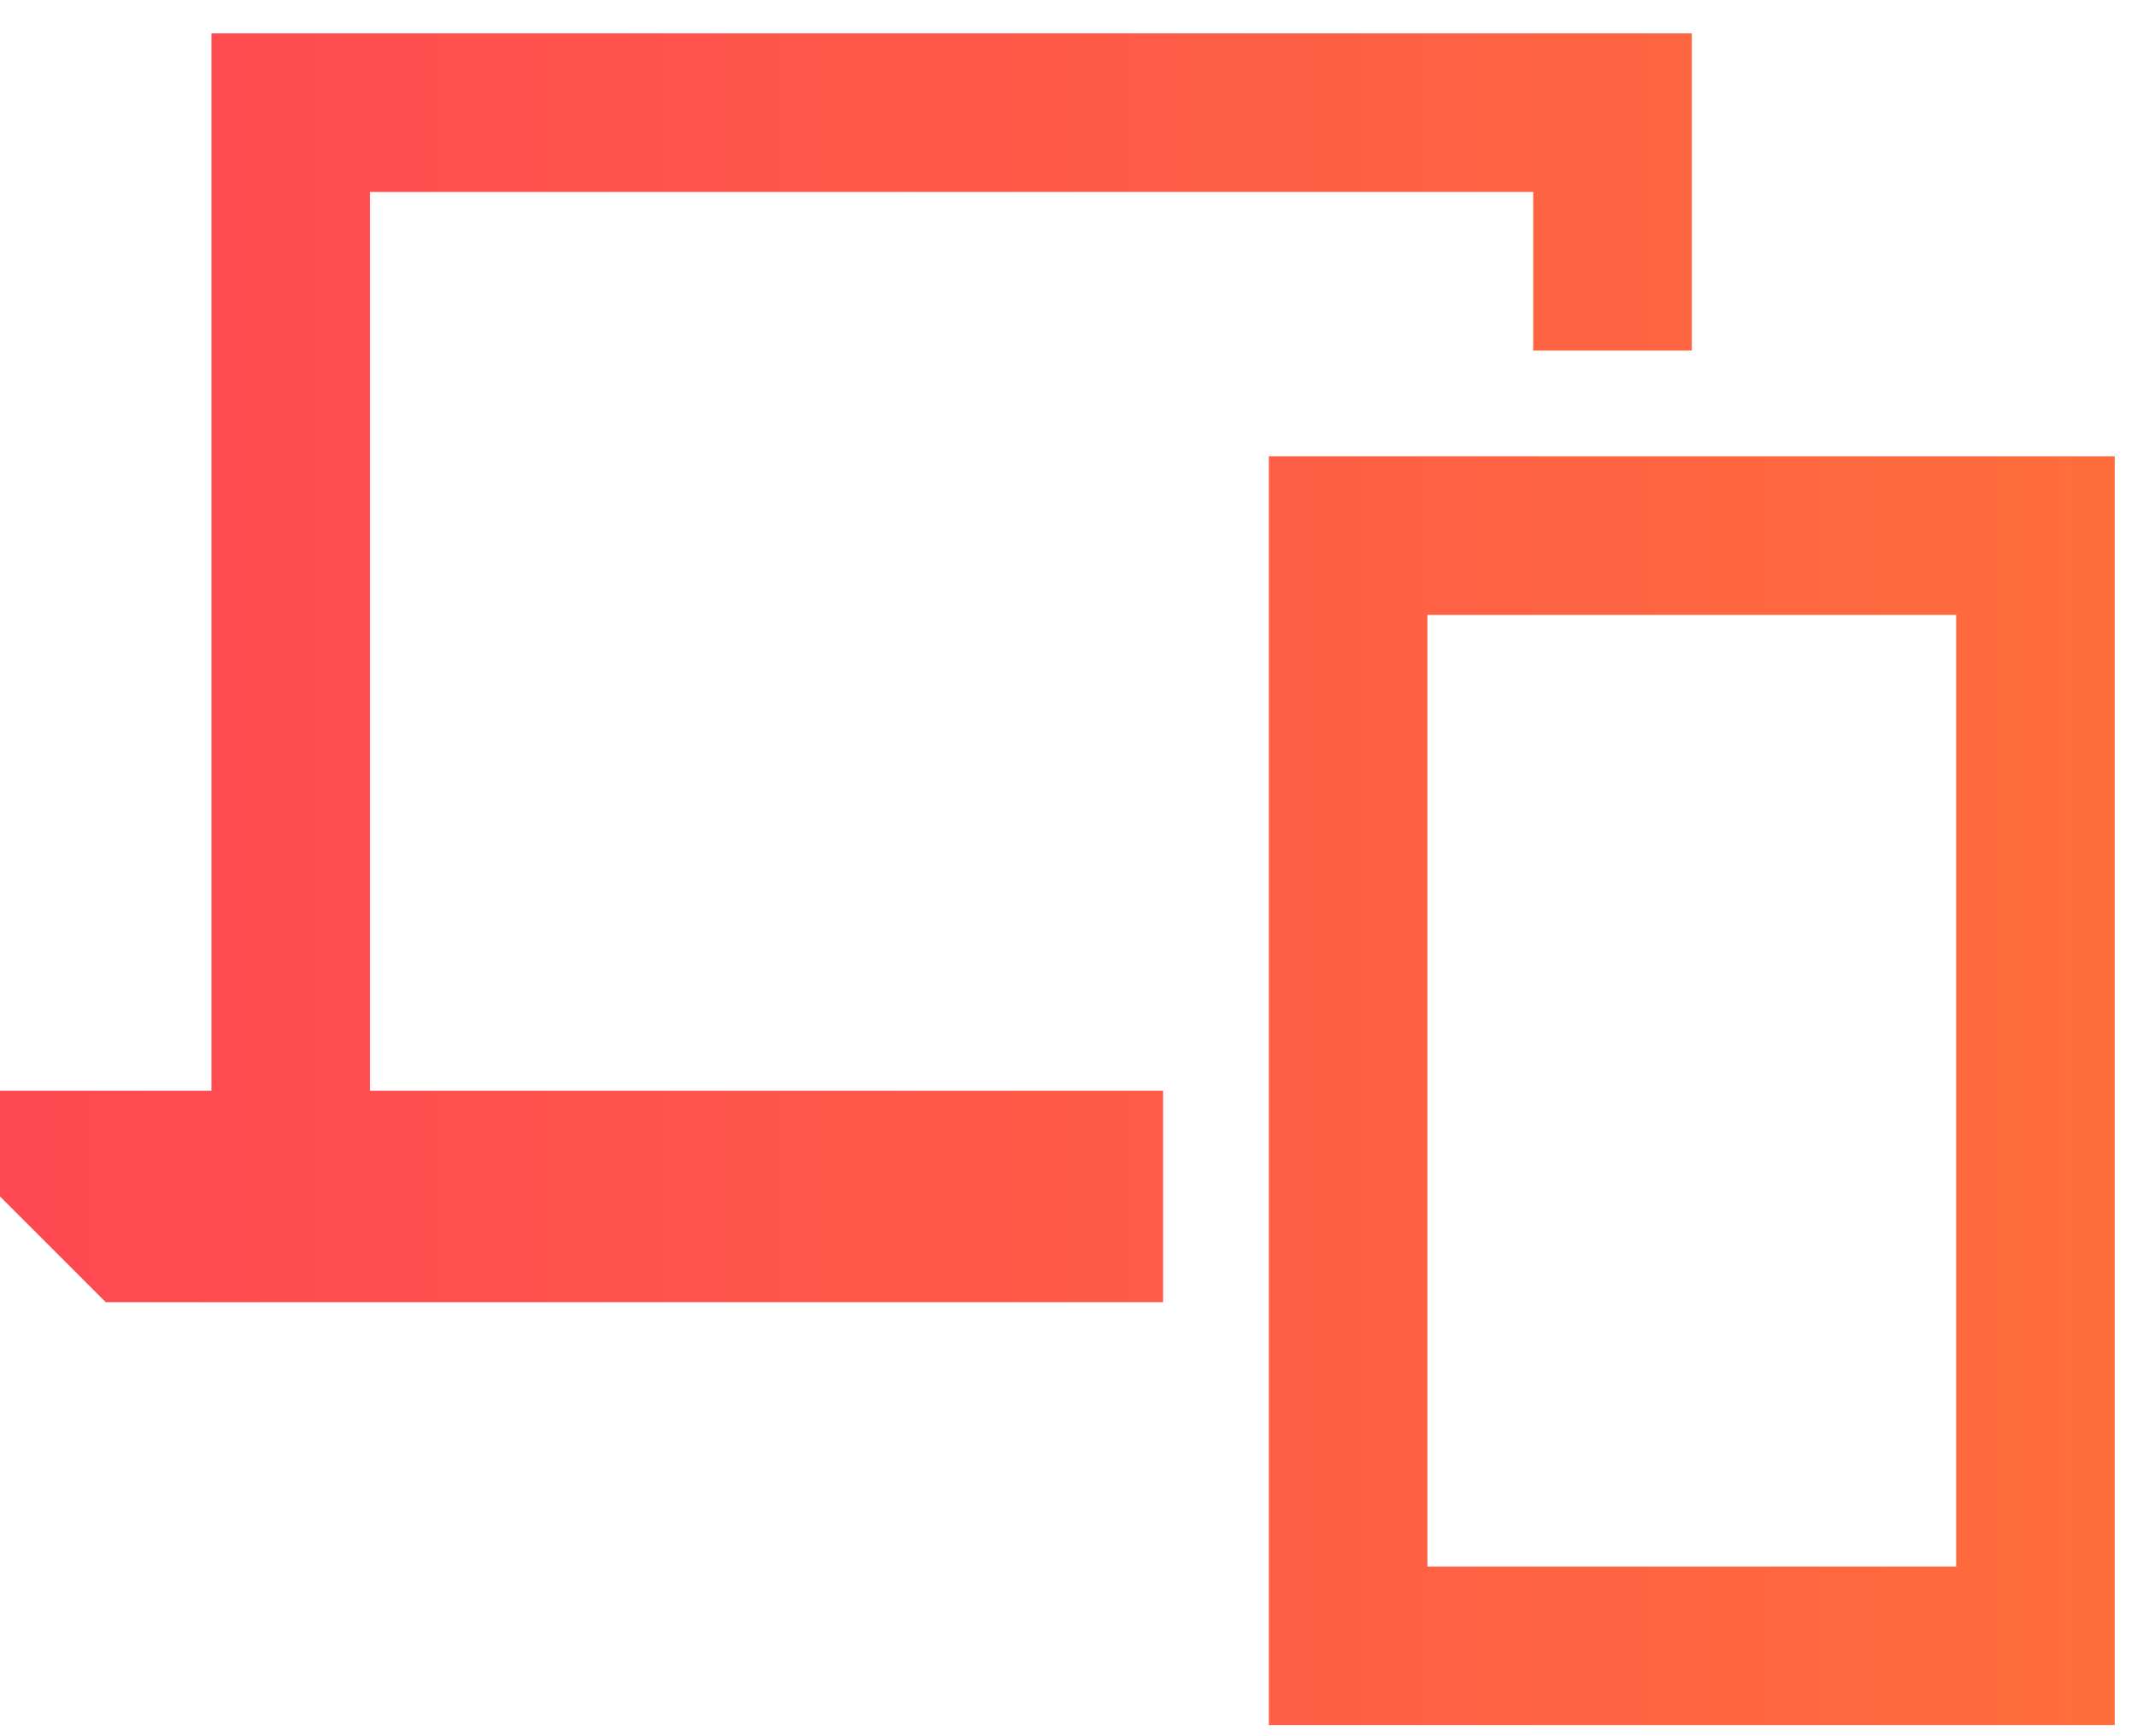 <svg width="48" height="39" viewBox="0 0 48 39" fill="none" xmlns="http://www.w3.org/2000/svg">
<path d="M8.312 4.312V24.5H26.125V29.25H2.375L0 26.875V24.5H4.75V0.75H38V7.875H34.438V4.312H8.312ZM28.5 10.25H47.5V38.75H28.5V10.25ZM32.062 13.812V35.188H43.938V13.812H32.062Z" fill="url(#paint0_linear_4_44)"/>
<defs>
<linearGradient id="paint0_linear_4_44" x1="91" y1="20" x2="0" y2="20" gradientUnits="userSpaceOnUse">
<stop stop-color="#FF8E28"/>
<stop offset="1" stop-color="#FE4852"/>
</linearGradient>
</defs>
</svg>
